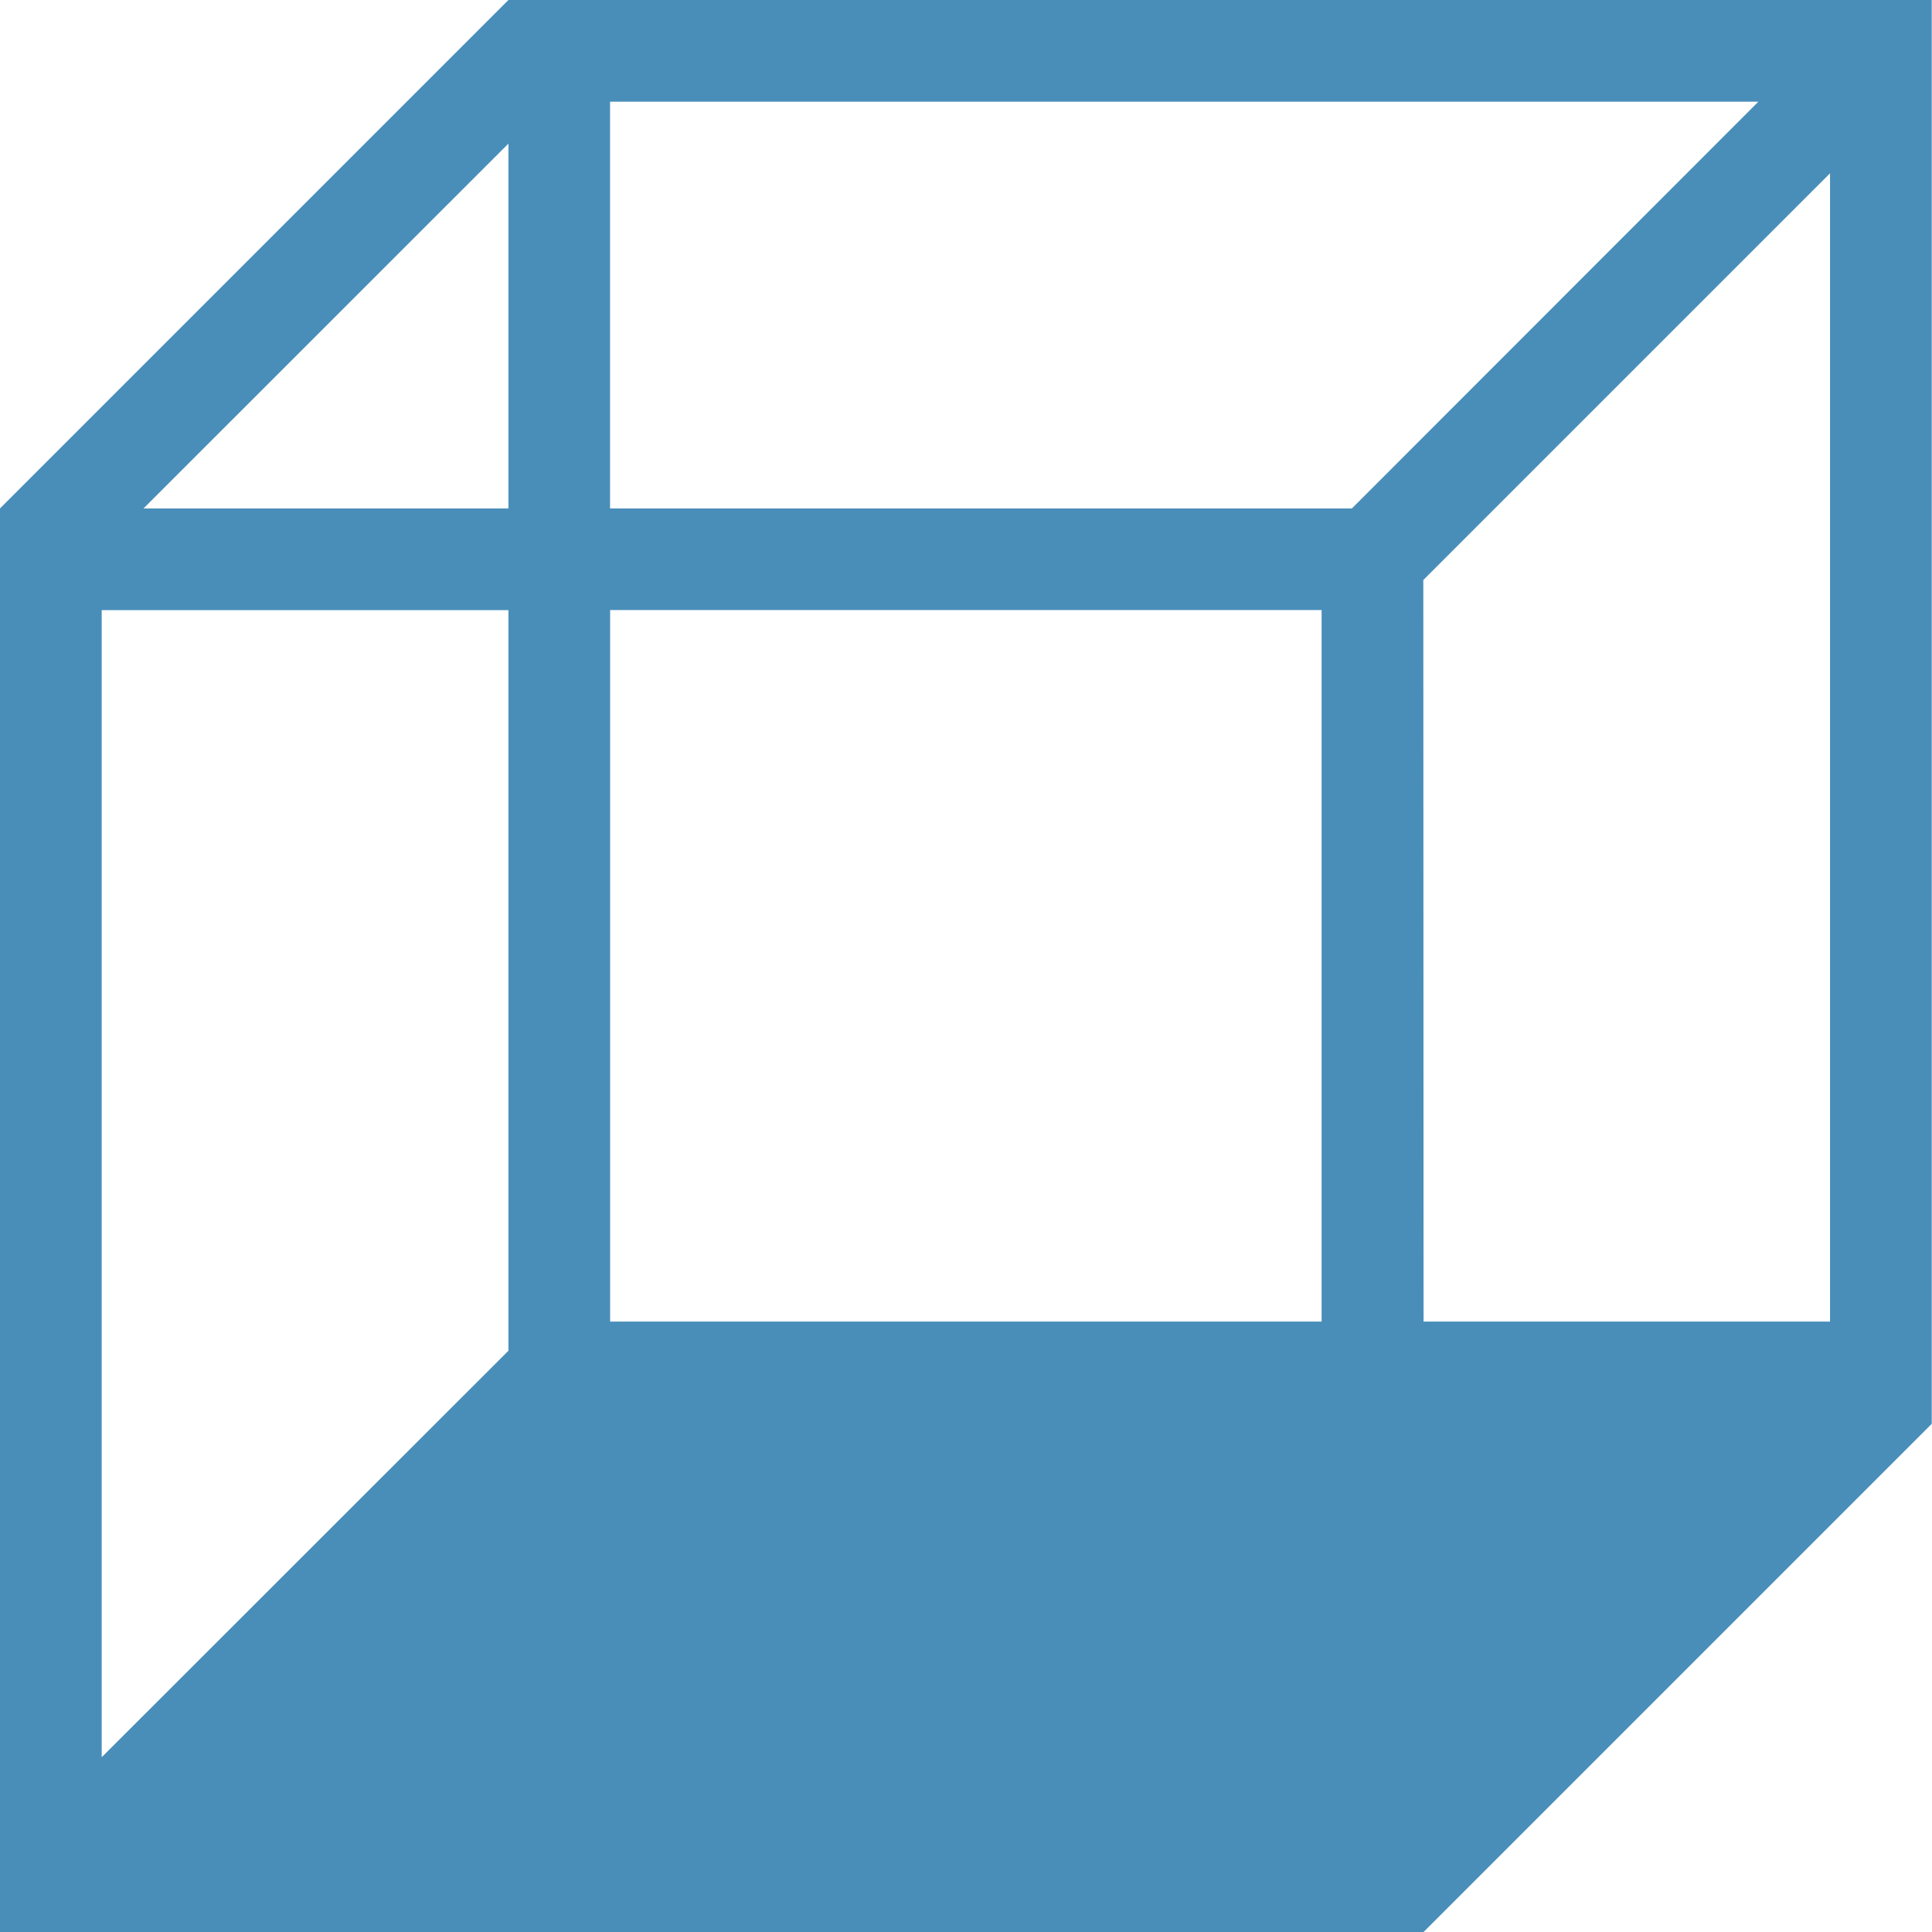 <?xml version="1.0" encoding="UTF-8"?>
<svg xmlns="http://www.w3.org/2000/svg" width="22.074" height="22.074" viewBox="0 0 22.074 22.074">
  <defs>
    <style>
      .cls-1 {
        fill: #498eb9;
      }
    </style>
  </defs>
  <path id="_02-bottom" data-name="02-bottom" class="cls-1" d="M1.162,6.971H5.809v8.462l0,0L1.162,20.077Zm5.809,0h0ZM15.1,15.1H6.971V6.97H15.1Zm1.162-8.473,4.647-4.647V15.1H16.265ZM5.809,1.641V5.809H1.64ZM6.97,1.162H20.09L15.446,5.809H6.97ZM5.809,0V0l0,0L0,5.809V22.074H16.265v0l5.806-5.806h0V0Z"></path>
</svg>
